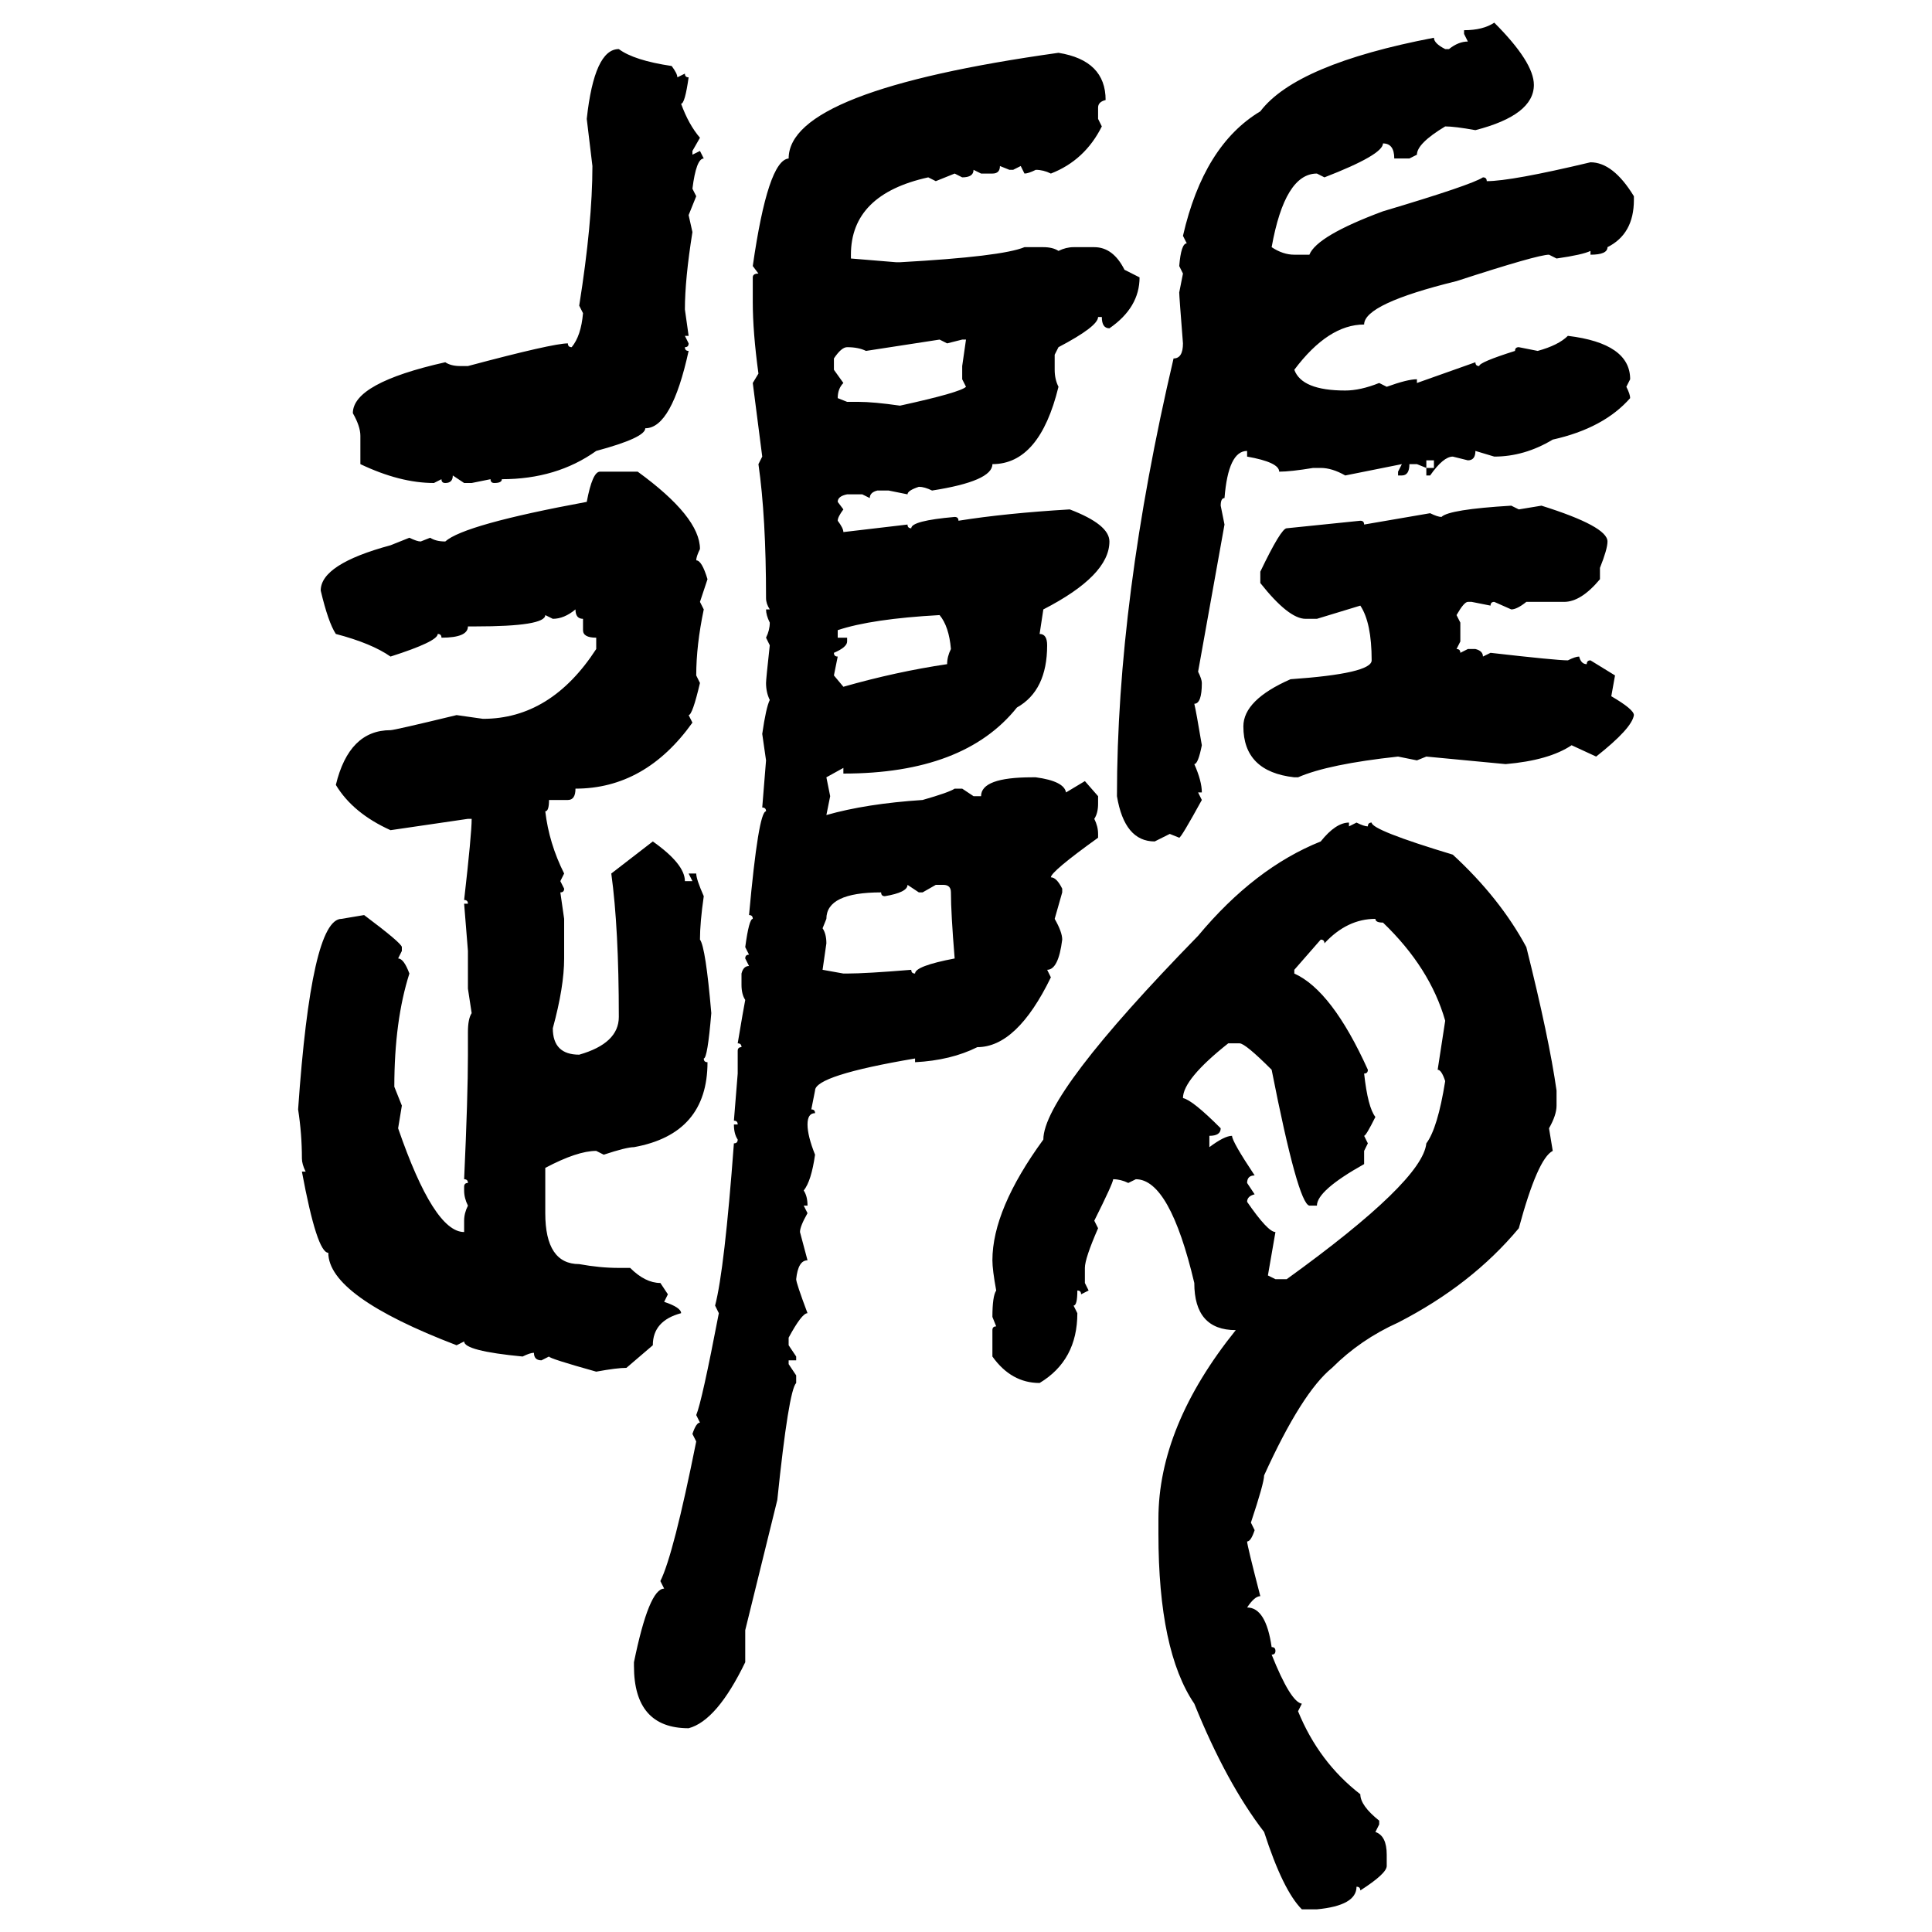 <svg xmlns="http://www.w3.org/2000/svg" xmlns:xlink="http://www.w3.org/1999/xlink" width="300" height="300"><path d="M232.03 3.52L232.03 3.52Q238.18 9.67 238.18 13.18L238.18 13.18Q238.18 17.87 229.10 20.21L229.10 20.21Q225.88 19.63 224.41 19.63L224.41 19.63Q220.02 22.27 220.02 24.02L220.02 24.02L218.85 24.61L216.50 24.61Q216.50 22.27 214.75 22.27L214.75 22.27Q214.75 24.02 205.66 27.54L205.66 27.54L204.49 26.95Q199.51 26.95 197.46 38.38L197.46 38.38Q199.22 39.55 200.98 39.55L200.98 39.55L203.32 39.55Q204.49 36.62 214.75 32.81L214.75 32.81Q228.52 28.71 230.27 27.54L230.27 27.54Q230.86 27.54 230.86 28.13L230.86 28.13Q234.67 28.13 246.97 25.20L246.97 25.20Q250.49 25.20 253.71 30.47L253.71 30.47L253.71 31.05Q253.71 36.33 249.61 38.38L249.61 38.38Q249.61 39.55 246.97 39.55L246.97 39.55L246.97 38.96Q245.80 39.55 241.70 40.14L241.70 40.14L240.53 39.55Q238.77 39.55 226.17 43.65L226.17 43.65Q211.82 47.17 211.82 50.39L211.82 50.39Q206.25 50.39 200.98 57.42L200.98 57.42Q202.15 60.64 208.89 60.64L208.89 60.64Q211.23 60.64 214.16 59.47L214.16 59.47L215.33 60.06Q218.55 58.89 220.02 58.89L220.02 58.89L220.02 59.47L229.10 56.25Q229.10 56.84 229.69 56.84L229.69 56.84Q229.69 56.25 235.25 54.49L235.25 54.49Q235.25 53.91 235.84 53.91L235.84 53.91L238.77 54.49Q241.99 53.61 243.46 52.15L243.46 52.15Q253.13 53.32 253.13 58.89L253.13 58.89L252.54 60.06Q253.13 61.23 253.13 61.82L253.13 61.82Q249.02 66.50 241.11 68.26L241.11 68.26Q236.72 70.90 232.03 70.90L232.03 70.90L229.10 70.02Q229.10 71.48 227.93 71.48L227.93 71.48L225.59 70.90Q224.12 70.90 222.07 73.83L222.07 73.83L221.48 73.83L221.48 72.66L222.66 72.66L222.66 71.48L221.48 71.48L221.48 72.66L220.02 72.07L218.85 72.07Q218.85 73.83 217.68 73.83L217.68 73.83L217.09 73.83L217.09 73.24L217.68 72.07L208.89 73.83Q206.84 72.66 205.08 72.66L205.08 72.66L203.91 72.66Q200.39 73.24 198.63 73.24L198.63 73.24Q198.63 71.78 193.65 70.90L193.65 70.90L193.65 70.02Q190.72 70.02 190.14 77.34L190.14 77.34Q189.55 77.34 189.55 78.52L189.55 78.52L190.14 81.45L186.04 104.30Q186.62 105.47 186.62 106.05L186.62 106.05Q186.62 109.28 185.45 109.28L185.45 109.28Q185.74 110.45 186.62 115.72L186.62 115.72Q186.04 118.65 185.45 118.65L185.45 118.65Q186.62 121.29 186.62 123.05L186.62 123.05L186.04 123.05L186.62 124.22Q183.40 130.08 183.11 130.08L183.11 130.08L181.64 129.49L179.30 130.66Q174.61 130.66 173.44 123.63L173.44 123.63Q173.44 93.16 182.23 55.66L182.23 55.66Q183.69 55.66 183.69 53.32L183.69 53.32Q183.11 46.00 183.11 45.41L183.11 45.41L183.69 42.48L183.11 41.31Q183.40 37.79 184.28 37.79L184.28 37.79L183.69 36.62Q186.91 22.56 195.70 17.29L195.70 17.29Q201.27 9.96 222.66 5.86L222.66 5.86Q222.66 6.74 224.41 7.62L224.41 7.62L225 7.62Q226.46 6.45 227.93 6.45L227.93 6.45L227.34 5.27L227.34 4.69Q230.27 4.69 232.03 3.52ZM96.09 7.62L96.09 7.62Q98.44 9.38 104.30 10.25L104.30 10.25Q105.18 11.43 105.18 12.01L105.18 12.01L106.35 11.43Q106.35 12.01 106.93 12.01L106.93 12.01Q106.35 16.11 105.76 16.11L105.76 16.11Q106.93 19.34 108.69 21.39L108.69 21.39L107.52 23.44L107.52 24.02L108.69 23.44L109.28 24.61Q108.11 24.61 107.52 29.30L107.52 29.30L108.11 30.47L106.93 33.40L107.52 36.04Q106.35 43.36 106.35 48.05L106.35 48.05L106.93 52.15L106.35 52.15L106.93 53.32Q106.93 53.91 106.35 53.91L106.35 53.91Q106.35 54.49 106.93 54.49L106.93 54.49Q104.30 66.50 100.20 66.50L100.20 66.50Q100.20 67.97 92.58 70.02L92.58 70.02Q86.43 74.41 77.93 74.41L77.93 74.41Q77.93 75 76.76 75L76.76 75Q76.17 75 76.17 74.41L76.17 74.41L73.24 75L72.07 75L70.31 73.83Q70.31 75 69.14 75L69.14 75Q68.55 75 68.55 74.41L68.55 74.41L67.38 75Q62.11 75 55.96 72.07L55.96 72.07L55.96 67.68Q55.96 66.21 54.79 64.16L54.79 64.16Q54.79 59.47 69.14 56.25L69.14 56.25Q70.02 56.84 71.48 56.84L71.48 56.84L72.66 56.84Q85.84 53.32 88.18 53.32L88.18 53.32Q88.18 53.91 88.77 53.91L88.77 53.91Q90.23 52.15 90.53 48.63L90.53 48.63L89.94 47.46Q91.99 34.57 91.99 25.78L91.99 25.78L91.11 18.46Q92.29 7.62 96.09 7.62ZM164.36 8.20L164.36 8.20Q171.68 9.38 171.68 15.53L171.68 15.53Q170.51 15.82 170.51 16.70L170.51 16.70L170.51 18.46L171.09 19.63Q168.46 24.90 163.18 26.95L163.18 26.95Q162.01 26.37 160.84 26.37L160.84 26.37Q159.67 26.95 159.08 26.95L159.08 26.95L158.50 25.78L157.32 26.37L156.74 26.37L155.27 25.78Q155.27 26.95 154.10 26.95L154.10 26.95L152.34 26.95L151.17 26.37Q151.17 27.54 149.41 27.54L149.41 27.54L148.24 26.95L145.31 28.13L144.14 27.54Q132.13 30.18 132.13 39.55L132.13 39.55L132.13 40.14L139.16 40.72L139.75 40.72Q155.57 39.84 159.08 38.38L159.08 38.38L162.01 38.38Q163.48 38.38 164.36 38.96L164.36 38.96Q165.53 38.38 166.70 38.38L166.70 38.38L169.92 38.38Q172.85 38.38 174.61 41.89L174.61 41.89L176.95 43.07Q176.95 47.75 172.27 50.98L172.27 50.98Q171.09 50.98 171.09 49.22L171.09 49.22L170.51 49.22Q170.51 50.68 164.36 53.91L164.36 53.91L163.77 55.08L163.77 57.42Q163.77 58.89 164.36 60.06L164.36 60.06Q161.43 72.07 154.10 72.07L154.10 72.07Q154.10 74.71 144.73 76.17L144.73 76.17Q143.55 75.59 142.68 75.59L142.68 75.59Q140.92 76.17 140.92 76.76L140.92 76.76L137.99 76.17L136.23 76.17Q135.06 76.46 135.06 77.34L135.06 77.34L133.89 76.76L131.54 76.76Q130.08 77.05 130.08 77.93L130.08 77.93L130.96 79.10Q130.08 80.27 130.08 80.86L130.08 80.86Q130.96 82.03 130.96 82.62L130.96 82.62L140.92 81.45Q140.92 82.03 141.50 82.03L141.50 82.03Q141.50 80.86 148.24 80.27L148.24 80.27Q148.83 80.27 148.83 80.86L148.83 80.86Q156.15 79.69 166.11 79.10L166.11 79.10Q172.27 81.45 172.27 84.08L172.27 84.08Q172.27 89.36 162.01 94.63L162.01 94.63L161.43 98.44Q162.60 98.44 162.60 100.20L162.60 100.20Q162.60 107.23 157.91 109.86L157.91 109.86Q149.71 120.12 130.96 120.12L130.96 120.12L130.96 119.24L128.32 120.70L128.91 123.63L128.32 126.56Q134.47 124.80 143.26 124.22L143.26 124.22Q147.36 123.05 148.24 122.46L148.24 122.46L149.41 122.46L151.17 123.63L152.34 123.63Q152.34 120.70 160.25 120.70L160.25 120.70L160.84 120.70Q165.23 121.29 165.53 123.05L165.53 123.05L168.46 121.29L170.51 123.63L170.51 124.80Q170.51 126.27 169.92 127.15L169.92 127.15Q170.51 128.32 170.51 129.49L170.51 129.49L170.51 130.08Q163.18 135.35 163.18 136.23L163.18 136.23Q164.06 136.23 164.94 137.99L164.94 137.99L164.94 138.57L163.77 142.68Q164.94 144.73 164.94 145.90L164.94 145.90Q164.36 150.59 162.60 150.59L162.60 150.59L163.18 151.76Q157.91 162.60 151.76 162.60L151.76 162.60Q147.66 164.65 142.09 164.94L142.09 164.94L142.09 164.36Q126.56 166.99 126.56 169.34L126.56 169.34L125.98 172.27Q126.56 172.27 126.56 172.85L126.56 172.85Q125.39 172.85 125.39 174.61L125.39 174.61Q125.39 176.37 126.56 179.30L126.56 179.30Q125.98 183.40 124.80 184.86L124.80 184.86Q125.39 185.74 125.39 187.21L125.39 187.21L124.80 187.21L125.39 188.38Q124.22 190.43 124.22 191.31L124.22 191.31L125.39 195.70Q123.93 195.70 123.63 198.63L123.63 198.63Q123.63 199.22 125.39 203.91L125.39 203.91Q124.51 203.91 122.46 207.71L122.46 207.71L122.46 208.89L123.63 210.64L123.63 211.23L122.46 211.23L122.46 211.82L123.63 213.57L123.63 214.75Q122.46 215.92 120.70 232.91L120.70 232.91L115.72 253.13L115.72 258.11Q111.33 267.19 106.93 268.36L106.93 268.36Q98.44 268.36 98.44 258.69L98.44 258.69L98.44 258.11Q100.78 246.68 103.13 246.68L103.13 246.68L102.54 245.51Q104.59 241.41 108.11 223.83L108.11 223.83L107.52 222.66Q108.11 220.90 108.69 220.90L108.69 220.90L108.11 219.73Q108.98 217.68 111.62 203.91L111.62 203.91L111.04 202.73Q112.50 197.17 113.96 177.54L113.96 177.54Q114.55 177.54 114.55 176.95L114.55 176.95Q113.96 176.07 113.96 174.61L113.96 174.61L114.55 174.61Q114.55 174.02 113.96 174.02L113.96 174.02L114.55 166.70L114.55 163.18Q114.55 162.60 115.14 162.60L115.14 162.60Q115.14 162.01 114.55 162.01L114.55 162.01Q115.43 156.74 115.72 155.27L115.72 155.27Q115.14 154.39 115.14 152.93L115.14 152.93L115.14 151.17Q115.43 150 116.31 150L116.31 150L115.72 148.83Q115.72 148.24 116.31 148.24L116.31 148.24L115.72 147.07Q116.31 142.68 116.89 142.68L116.89 142.68Q116.89 142.09 116.31 142.09L116.31 142.09Q117.77 125.98 118.95 125.98L118.95 125.98Q118.95 125.39 118.36 125.39L118.36 125.39L118.95 118.07L118.36 113.96Q118.95 109.86 119.53 108.69L119.53 108.69Q118.95 107.52 118.95 106.05L118.95 106.05Q118.95 105.47 119.53 100.20L119.53 100.20L118.95 99.02Q119.53 97.85 119.53 96.68L119.53 96.68Q118.95 95.51 118.95 94.63L118.95 94.63L119.53 94.63Q118.95 93.75 118.95 92.87L118.95 92.87Q118.95 80.27 117.77 72.07L117.77 72.07L118.36 70.90L116.89 59.47L117.77 58.01Q116.89 51.56 116.89 46.88L116.89 46.88L116.89 43.07Q116.89 42.48 117.77 42.48L117.77 42.48L116.89 41.31Q119.24 24.90 122.46 24.61L122.46 24.61Q122.46 14.06 164.36 8.20ZM145.90 52.73L134.47 54.49Q133.30 53.91 131.54 53.91L131.54 53.91Q130.66 53.91 129.49 55.66L129.49 55.66L129.49 57.42L130.96 59.47Q130.08 60.35 130.08 61.82L130.08 61.82L131.54 62.40L133.30 62.40Q135.64 62.40 139.75 62.99L139.75 62.99Q149.12 60.94 150 60.06L150 60.06L149.41 58.89L149.41 56.84L150 52.73L149.41 52.73L147.07 53.32L145.90 52.73ZM93.16 73.24L93.16 73.24L99.02 73.24Q108.69 80.27 108.69 85.25L108.69 85.25Q108.11 86.43 108.11 87.01L108.11 87.01Q108.98 87.01 109.86 89.94L109.86 89.94L108.69 93.46L109.28 94.63Q108.11 100.20 108.11 104.88L108.11 104.88L108.69 106.05Q107.52 111.04 106.93 111.04L106.93 111.04L107.52 112.21Q100.20 122.46 89.36 122.46L89.36 122.46Q89.36 124.22 88.18 124.22L88.18 124.22L85.25 124.22Q85.25 125.98 84.67 125.98L84.67 125.98Q85.25 130.96 87.60 135.64L87.60 135.64L87.01 136.82L87.60 137.99Q87.60 138.57 87.01 138.57L87.01 138.57L87.60 142.68L87.60 148.83Q87.60 153.22 85.84 159.67L85.84 159.67Q85.84 163.77 89.94 163.77L89.94 163.77Q96.09 162.01 96.09 157.91L96.09 157.91Q96.09 144.14 94.92 135.64L94.92 135.64L101.37 130.66Q106.35 134.18 106.35 136.82L106.35 136.82L107.52 136.82L106.93 135.64L108.11 135.64Q108.11 136.52 109.28 139.16L109.28 139.16Q108.69 143.26 108.69 145.90L108.69 145.90Q109.57 147.07 110.45 157.32L110.45 157.32Q109.86 164.36 109.28 164.36L109.28 164.36Q109.28 164.94 109.86 164.94L109.86 164.94Q109.86 176.07 98.44 178.13L98.44 178.13Q97.27 178.13 93.75 179.30L93.75 179.30L92.58 178.71Q89.65 178.71 84.67 181.35L84.67 181.35L84.67 188.38Q84.67 196.29 89.94 196.29L89.94 196.29Q93.16 196.88 96.09 196.88L96.09 196.88L97.85 196.88Q100.20 199.22 102.54 199.22L102.54 199.22L103.71 200.98L103.13 202.15Q105.76 203.03 105.76 203.91L105.76 203.91Q101.37 205.08 101.37 208.89L101.37 208.89L97.27 212.40Q95.80 212.40 92.58 212.99L92.58 212.99Q85.25 210.94 85.25 210.64L85.25 210.64L84.08 211.23Q82.91 211.23 82.91 210.06L82.91 210.06Q82.32 210.06 81.15 210.64L81.15 210.64Q72.07 209.77 72.07 208.30L72.07 208.30L70.90 208.89Q50.98 201.27 50.98 194.53L50.98 194.53Q49.22 194.53 46.88 181.93L46.88 181.93L47.46 181.93Q46.88 180.76 46.88 179.88L46.88 179.88Q46.88 176.07 46.29 172.27L46.29 172.27Q48.34 142.68 53.03 142.68L53.03 142.68L56.54 142.09Q62.40 146.48 62.40 147.07L62.40 147.07L62.40 147.66L61.82 148.83Q62.70 148.83 63.57 151.17L63.57 151.17Q61.23 158.50 61.23 168.75L61.23 168.75L62.40 171.68L61.82 175.20Q67.38 191.31 72.07 191.31L72.07 191.31L72.07 189.55Q72.07 188.38 72.66 187.21L72.66 187.21Q72.07 186.04 72.07 184.86L72.07 184.86L72.07 184.28Q72.07 183.69 72.66 183.69L72.66 183.69Q72.66 183.11 72.07 183.11L72.07 183.11Q72.66 170.21 72.66 163.77L72.66 163.77L72.66 160.25Q72.66 158.20 73.24 157.32L73.24 157.32L72.66 153.52L72.66 147.66L72.07 140.33L72.66 140.33Q72.66 139.75 72.07 139.75L72.07 139.75Q73.24 129.49 73.24 127.15L73.24 127.15L72.66 127.15L60.64 128.91Q54.79 126.27 52.15 121.88L52.15 121.88Q54.20 113.38 60.64 113.38L60.64 113.38Q61.23 113.38 70.90 111.04L70.90 111.04L75 111.62Q85.55 111.62 92.58 100.78L92.58 100.78L92.58 99.02Q90.53 99.02 90.53 97.85L90.53 97.85L90.53 96.09Q89.36 96.09 89.36 94.63L89.36 94.63Q87.60 96.09 85.84 96.09L85.84 96.09L84.67 95.51Q84.67 97.27 73.83 97.27L73.83 97.27L72.66 97.27Q72.66 99.02 68.55 99.02L68.55 99.02Q68.55 98.44 67.97 98.44L67.97 98.44Q67.97 99.61 60.64 101.95L60.64 101.95Q57.71 99.90 52.15 98.44L52.15 98.44Q50.98 96.68 49.80 91.70L49.80 91.70Q49.80 87.60 60.64 84.67L60.64 84.67L63.57 83.50Q64.75 84.08 65.33 84.08L65.33 84.08L66.80 83.50Q67.68 84.08 69.14 84.08L69.14 84.08Q72.07 81.45 91.11 77.93L91.11 77.93Q91.99 73.24 93.16 73.24ZM234.67 78.52L234.67 78.52L235.84 79.10L239.36 78.52Q249.61 81.74 249.61 84.08L249.61 84.08Q249.61 85.25 248.44 88.18L248.44 88.18L248.44 89.94Q245.51 93.46 242.87 93.46L242.87 93.46L237.01 93.46Q235.55 94.63 234.67 94.63L234.67 94.63L232.03 93.46Q231.45 93.46 231.45 94.04L231.45 94.04L228.52 93.46L227.93 93.46Q227.34 93.46 226.17 95.51L226.17 95.51L226.76 96.68L226.76 99.61L226.17 100.78Q226.76 100.78 226.76 101.37L226.76 101.37L227.93 100.78L229.10 100.78Q230.27 101.07 230.27 101.95L230.27 101.95L231.45 101.37Q241.70 102.54 243.46 102.54L243.46 102.54Q244.63 101.95 245.21 101.95L245.21 101.95Q245.51 103.13 246.39 103.13L246.39 103.13Q246.39 102.54 246.97 102.54L246.97 102.54L250.78 104.88L250.20 108.11Q253.71 110.16 253.71 111.04L253.71 111.04Q253.42 113.09 247.85 117.48L247.85 117.48L244.04 115.72Q240.53 118.07 233.79 118.65L233.79 118.65L221.48 117.48L220.02 118.07L217.09 117.48Q206.25 118.65 201.56 120.70L201.56 120.70L200.98 120.70Q193.07 119.82 193.07 112.79L193.07 112.79Q193.07 108.69 200.39 105.47L200.39 105.47Q212.99 104.59 212.99 102.54L212.99 102.54Q212.99 96.68 211.23 94.04L211.23 94.04L204.49 96.09L202.73 96.09Q200.10 96.09 195.70 90.53L195.70 90.53L195.70 88.77Q198.93 82.03 199.80 82.03L199.80 82.03L211.23 80.86Q211.82 80.86 211.82 81.45L211.82 81.45L222.07 79.69Q223.24 80.27 223.83 80.27L223.83 80.27Q225 79.10 234.67 78.52ZM130.08 97.85L130.08 97.85L130.08 99.02L131.54 99.02L131.54 99.61Q131.54 100.49 129.49 101.37L129.49 101.37Q129.49 101.95 130.08 101.95L130.08 101.95L129.49 104.88L130.96 106.64Q139.16 104.30 147.07 103.13L147.07 103.13Q147.07 101.95 147.66 100.78L147.66 100.78Q147.36 97.27 145.90 95.51L145.90 95.51Q135.35 96.09 130.08 97.85ZM209.47 127.73L209.47 127.73L209.47 128.32L210.64 127.73Q211.82 128.32 212.40 128.32L212.40 128.32Q212.40 127.73 212.99 127.73L212.99 127.73Q212.99 128.91 225.59 132.71L225.59 132.71Q232.91 139.45 237.01 147.07L237.01 147.07Q240.53 161.13 241.70 169.34L241.70 169.34L241.70 171.68Q241.70 173.14 240.53 175.20L240.53 175.20L241.11 178.71Q238.77 179.88 235.84 190.72L235.84 190.72Q228.52 199.51 217.09 205.37L217.09 205.37Q211.23 208.01 206.84 212.40L206.84 212.40Q202.15 216.21 196.29 229.10L196.29 229.10Q196.29 230.27 194.24 236.43L194.24 236.43L194.82 237.60Q194.24 239.36 193.65 239.36L193.65 239.36Q193.65 239.94 195.70 247.85L195.70 247.85Q194.82 247.85 193.65 249.61L193.65 249.61Q196.58 249.61 197.46 255.76L197.46 255.76Q198.05 255.76 198.05 256.35L198.05 256.35Q198.05 256.93 197.46 256.93L197.46 256.93Q200.39 264.26 202.15 264.55L202.15 264.55L201.56 265.72Q204.79 273.63 211.23 278.61L211.23 278.61Q211.23 280.37 214.16 282.71L214.16 282.71L214.16 283.30L213.57 284.47Q215.33 285.06 215.33 287.99L215.33 287.99L215.33 289.75Q215.33 290.92 211.23 293.55L211.23 293.55Q211.23 292.97 210.64 292.97L210.64 292.97Q210.64 295.90 204.49 296.48L204.49 296.48L202.15 296.48Q199.22 293.55 196.29 284.47L196.29 284.47Q190.43 276.86 185.45 264.55L185.45 264.55Q179.88 256.35 179.88 238.18L179.88 238.18L179.88 235.84Q179.88 221.48 191.89 206.54L191.89 206.54Q185.45 206.54 185.45 199.22L185.45 199.22Q181.64 183.11 176.37 183.11L176.37 183.11L175.20 183.69Q174.02 183.11 172.85 183.11L172.85 183.11Q172.85 183.69 169.92 189.55L169.92 189.55L170.51 190.72Q168.46 195.41 168.46 196.88L168.46 196.88L168.46 199.22L169.04 200.39L167.87 200.98Q167.87 200.39 167.29 200.39L167.29 200.39Q167.29 202.73 166.70 202.73L166.70 202.73L167.29 203.91Q167.29 211.23 161.43 214.75L161.43 214.75Q157.03 214.75 154.10 210.64L154.10 210.64L154.10 206.54Q154.10 205.96 154.69 205.96L154.69 205.96L154.10 204.49Q154.10 201.27 154.69 200.39L154.69 200.39Q154.10 197.17 154.10 195.70L154.10 195.70Q154.10 187.79 162.01 176.95L162.01 176.95Q162.01 169.92 186.04 145.31L186.04 145.31Q194.82 134.77 205.08 130.66L205.08 130.66Q207.42 127.73 209.47 127.73ZM142.68 138.57L140.92 137.40Q140.92 138.57 137.40 139.16L137.40 139.16Q136.82 139.16 136.82 138.57L136.82 138.57Q128.32 138.57 128.32 142.68L128.32 142.68L127.73 144.14Q128.32 145.02 128.32 146.48L128.32 146.48L127.73 150.59L130.96 151.17L131.54 151.17Q134.47 151.17 141.50 150.59L141.50 150.59Q141.50 151.17 142.09 151.17L142.09 151.17Q142.09 150 148.24 148.83L148.24 148.83Q147.66 141.80 147.66 138.57L147.66 138.57Q147.66 137.40 146.48 137.40L146.48 137.40L145.31 137.40L143.26 138.57L142.68 138.57ZM205.66 146.48L205.66 146.48Q205.66 145.90 205.08 145.90L205.08 145.90L200.98 150.59L200.98 151.17Q206.84 153.81 212.40 166.11L212.40 166.11Q212.40 166.70 211.82 166.70L211.82 166.70Q212.40 171.97 213.57 173.44L213.57 173.44Q212.11 176.37 211.82 176.37L211.82 176.37L212.40 177.54L211.82 178.71L211.82 180.76Q204.49 184.86 204.49 187.21L204.49 187.21L203.32 187.21Q201.56 186.91 197.46 166.11L197.46 166.11Q193.36 162.01 192.48 162.01L192.48 162.01L190.72 162.01Q183.69 167.58 183.69 170.51L183.69 170.51Q185.16 170.80 189.55 175.20L189.55 175.20Q189.55 176.37 187.79 176.37L187.79 176.37L187.79 178.13Q190.14 176.37 191.31 176.37L191.31 176.37Q191.31 177.25 194.82 182.52L194.82 182.52Q193.65 182.52 193.65 183.69L193.65 183.69L194.82 185.45Q193.65 185.74 193.65 186.62L193.65 186.62Q196.88 191.31 198.05 191.31L198.05 191.31L196.88 198.05L198.05 198.63L199.80 198.63Q220.90 183.40 221.48 177.54L221.48 177.54Q223.24 175.20 224.41 167.87L224.41 167.87Q223.83 166.11 223.24 166.11L223.24 166.11L224.41 158.50Q222.07 150.29 214.75 143.26L214.75 143.26Q213.57 143.26 213.57 142.68L213.57 142.68Q209.18 142.68 205.66 146.48Z"/></svg>